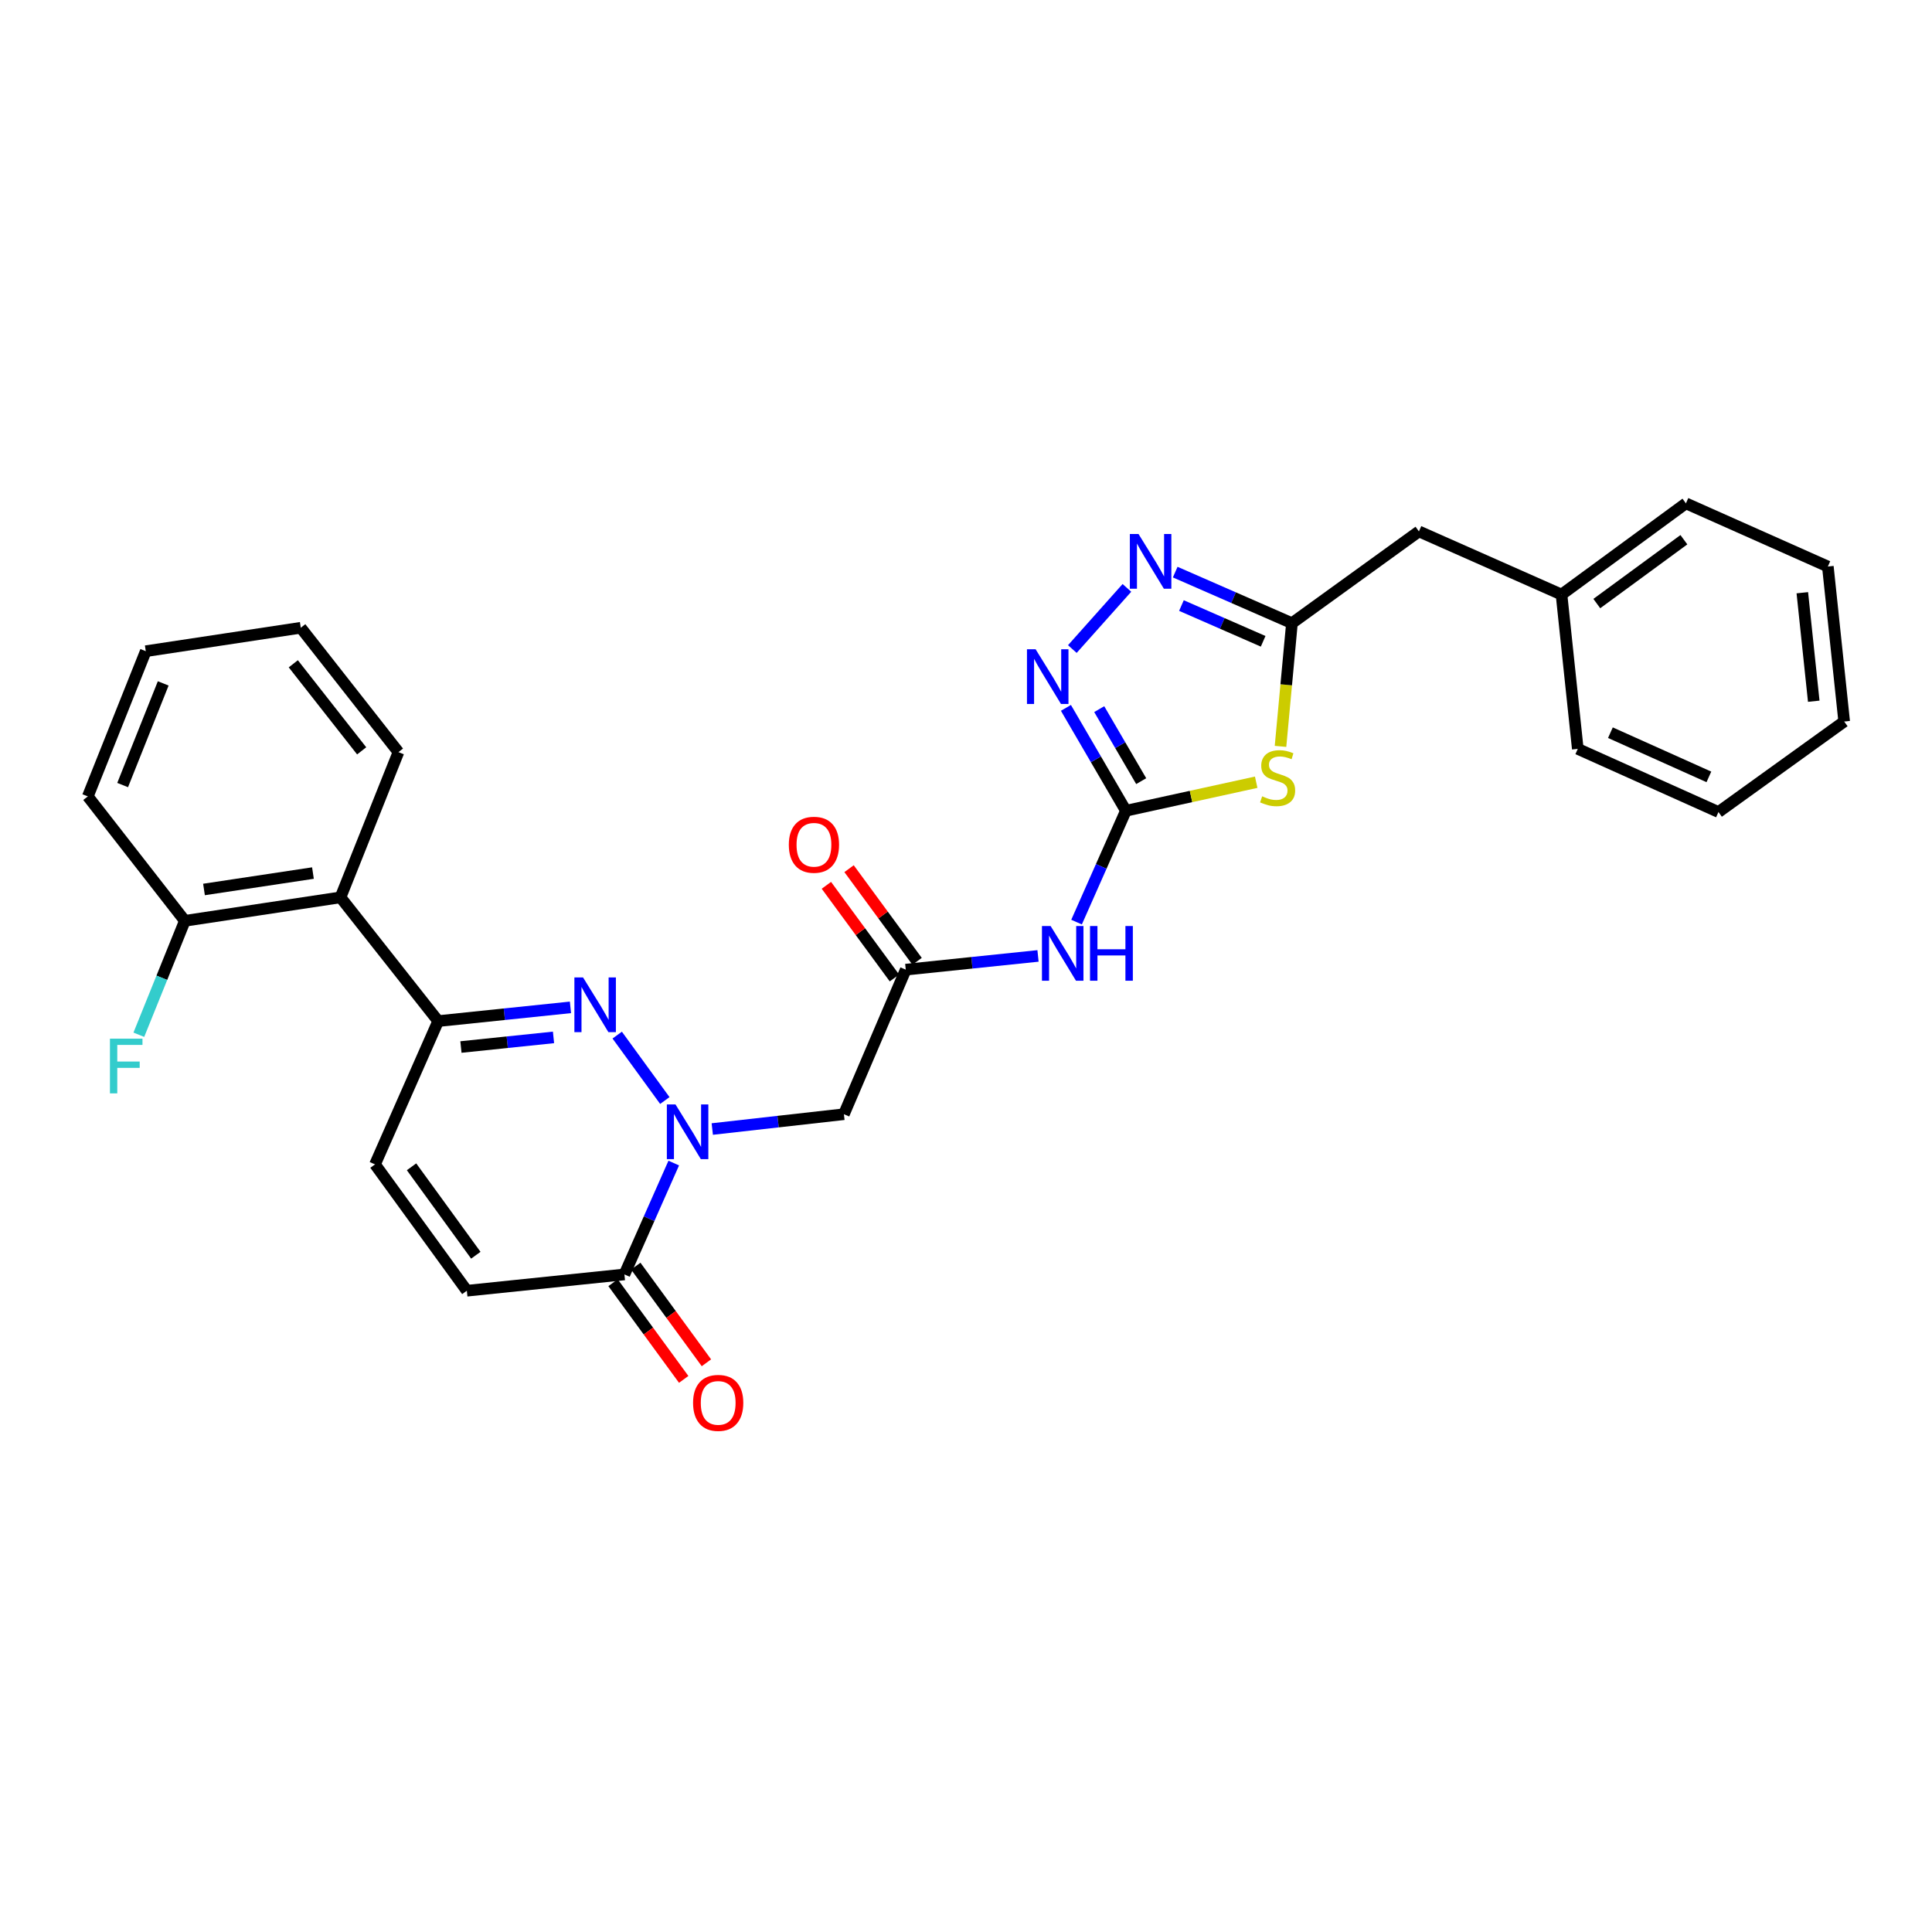 <?xml version='1.0' encoding='iso-8859-1'?>
<svg version='1.1' baseProfile='full'
              xmlns='http://www.w3.org/2000/svg'
                      xmlns:rdkit='http://www.rdkit.org/xml'
                      xmlns:xlink='http://www.w3.org/1999/xlink'
                  xml:space='preserve'
width='1000px' height='1000px' viewBox='0 0 1000 1000'>
<!-- END OF HEADER -->
<rect style='opacity:1.0;fill:#FFFFFF;stroke:none' width='1000' height='1000' x='0' y='0'> </rect>
<path class='bond-0' d='M 344.112,569.63 L 319.465,535.771' style='fill:none;fill-rule:evenodd;stroke:#0000FF;stroke-width:6px;stroke-linecap:butt;stroke-linejoin:miter;stroke-opacity:1' />
<path class='bond-7' d='M 348.731,602.001 L 335.964,630.821' style='fill:none;fill-rule:evenodd;stroke:#0000FF;stroke-width:6px;stroke-linecap:butt;stroke-linejoin:miter;stroke-opacity:1' />
<path class='bond-7' d='M 335.964,630.821 L 323.196,659.642' style='fill:none;fill-rule:evenodd;stroke:#000000;stroke-width:6px;stroke-linecap:butt;stroke-linejoin:miter;stroke-opacity:1' />
<path class='bond-9' d='M 368.674,584.384 L 402.739,580.549' style='fill:none;fill-rule:evenodd;stroke:#0000FF;stroke-width:6px;stroke-linecap:butt;stroke-linejoin:miter;stroke-opacity:1' />
<path class='bond-9' d='M 402.739,580.549 L 436.804,576.713' style='fill:none;fill-rule:evenodd;stroke:#000000;stroke-width:6px;stroke-linecap:butt;stroke-linejoin:miter;stroke-opacity:1' />
<path class='bond-3' d='M 295.261,521.407 L 261.033,524.962' style='fill:none;fill-rule:evenodd;stroke:#0000FF;stroke-width:6px;stroke-linecap:butt;stroke-linejoin:miter;stroke-opacity:1' />
<path class='bond-3' d='M 261.033,524.962 L 226.805,528.517' style='fill:none;fill-rule:evenodd;stroke:#000000;stroke-width:6px;stroke-linecap:butt;stroke-linejoin:miter;stroke-opacity:1' />
<path class='bond-3' d='M 286.497,536.958 L 262.538,539.447' style='fill:none;fill-rule:evenodd;stroke:#0000FF;stroke-width:6px;stroke-linecap:butt;stroke-linejoin:miter;stroke-opacity:1' />
<path class='bond-3' d='M 262.538,539.447 L 238.578,541.936' style='fill:none;fill-rule:evenodd;stroke:#000000;stroke-width:6px;stroke-linecap:butt;stroke-linejoin:miter;stroke-opacity:1' />
<path class='bond-1' d='M 582.759,419.642 L 569.991,448.462' style='fill:none;fill-rule:evenodd;stroke:#000000;stroke-width:6px;stroke-linecap:butt;stroke-linejoin:miter;stroke-opacity:1' />
<path class='bond-1' d='M 569.991,448.462 L 557.224,477.282' style='fill:none;fill-rule:evenodd;stroke:#0000FF;stroke-width:6px;stroke-linecap:butt;stroke-linejoin:miter;stroke-opacity:1' />
<path class='bond-2' d='M 582.759,419.642 L 616.481,412.26' style='fill:none;fill-rule:evenodd;stroke:#000000;stroke-width:6px;stroke-linecap:butt;stroke-linejoin:miter;stroke-opacity:1' />
<path class='bond-2' d='M 616.481,412.26 L 650.204,404.878' style='fill:none;fill-rule:evenodd;stroke:#CCCC00;stroke-width:6px;stroke-linecap:butt;stroke-linejoin:miter;stroke-opacity:1' />
<path class='bond-4' d='M 582.759,419.642 L 567.24,393.018' style='fill:none;fill-rule:evenodd;stroke:#000000;stroke-width:6px;stroke-linecap:butt;stroke-linejoin:miter;stroke-opacity:1' />
<path class='bond-4' d='M 567.24,393.018 L 551.722,366.394' style='fill:none;fill-rule:evenodd;stroke:#0000FF;stroke-width:6px;stroke-linecap:butt;stroke-linejoin:miter;stroke-opacity:1' />
<path class='bond-4' d='M 590.685,404.321 L 579.822,385.684' style='fill:none;fill-rule:evenodd;stroke:#000000;stroke-width:6px;stroke-linecap:butt;stroke-linejoin:miter;stroke-opacity:1' />
<path class='bond-4' d='M 579.822,385.684 L 568.959,367.047' style='fill:none;fill-rule:evenodd;stroke:#0000FF;stroke-width:6px;stroke-linecap:butt;stroke-linejoin:miter;stroke-opacity:1' />
<path class='bond-6' d='M 662.79,386.324 L 665.747,354.444' style='fill:none;fill-rule:evenodd;stroke:#CCCC00;stroke-width:6px;stroke-linecap:butt;stroke-linejoin:miter;stroke-opacity:1' />
<path class='bond-6' d='M 665.747,354.444 L 668.705,322.563' style='fill:none;fill-rule:evenodd;stroke:#000000;stroke-width:6px;stroke-linecap:butt;stroke-linejoin:miter;stroke-opacity:1' />
<path class='bond-11' d='M 226.805,528.517 L 176.239,464.472' style='fill:none;fill-rule:evenodd;stroke:#000000;stroke-width:6px;stroke-linecap:butt;stroke-linejoin:miter;stroke-opacity:1' />
<path class='bond-29' d='M 226.805,528.517 L 194.103,602.684' style='fill:none;fill-rule:evenodd;stroke:#000000;stroke-width:6px;stroke-linecap:butt;stroke-linejoin:miter;stroke-opacity:1' />
<path class='bond-5' d='M 555.037,335.949 L 583.289,304.289' style='fill:none;fill-rule:evenodd;stroke:#0000FF;stroke-width:6px;stroke-linecap:butt;stroke-linejoin:miter;stroke-opacity:1' />
<path class='bond-30' d='M 608.286,296.123 L 638.496,309.343' style='fill:none;fill-rule:evenodd;stroke:#0000FF;stroke-width:6px;stroke-linecap:butt;stroke-linejoin:miter;stroke-opacity:1' />
<path class='bond-30' d='M 638.496,309.343 L 668.705,322.563' style='fill:none;fill-rule:evenodd;stroke:#000000;stroke-width:6px;stroke-linecap:butt;stroke-linejoin:miter;stroke-opacity:1' />
<path class='bond-30' d='M 611.51,313.43 L 632.657,322.684' style='fill:none;fill-rule:evenodd;stroke:#0000FF;stroke-width:6px;stroke-linecap:butt;stroke-linejoin:miter;stroke-opacity:1' />
<path class='bond-30' d='M 632.657,322.684 L 653.804,331.939' style='fill:none;fill-rule:evenodd;stroke:#000000;stroke-width:6px;stroke-linecap:butt;stroke-linejoin:miter;stroke-opacity:1' />
<path class='bond-17' d='M 668.705,322.563 L 734.433,275.055' style='fill:none;fill-rule:evenodd;stroke:#000000;stroke-width:6px;stroke-linecap:butt;stroke-linejoin:miter;stroke-opacity:1' />
<path class='bond-13' d='M 323.196,659.642 L 241.635,668.08' style='fill:none;fill-rule:evenodd;stroke:#000000;stroke-width:6px;stroke-linecap:butt;stroke-linejoin:miter;stroke-opacity:1' />
<path class='bond-15' d='M 317.318,663.938 L 335.601,688.954' style='fill:none;fill-rule:evenodd;stroke:#000000;stroke-width:6px;stroke-linecap:butt;stroke-linejoin:miter;stroke-opacity:1' />
<path class='bond-15' d='M 335.601,688.954 L 353.884,713.969' style='fill:none;fill-rule:evenodd;stroke:#FF0000;stroke-width:6px;stroke-linecap:butt;stroke-linejoin:miter;stroke-opacity:1' />
<path class='bond-15' d='M 329.075,655.345 L 347.358,680.36' style='fill:none;fill-rule:evenodd;stroke:#000000;stroke-width:6px;stroke-linecap:butt;stroke-linejoin:miter;stroke-opacity:1' />
<path class='bond-15' d='M 347.358,680.36 L 365.642,705.376' style='fill:none;fill-rule:evenodd;stroke:#FF0000;stroke-width:6px;stroke-linecap:butt;stroke-linejoin:miter;stroke-opacity:1' />
<path class='bond-8' d='M 537.275,494.786 L 503.047,498.335' style='fill:none;fill-rule:evenodd;stroke:#0000FF;stroke-width:6px;stroke-linecap:butt;stroke-linejoin:miter;stroke-opacity:1' />
<path class='bond-8' d='M 503.047,498.335 L 468.819,501.883' style='fill:none;fill-rule:evenodd;stroke:#000000;stroke-width:6px;stroke-linecap:butt;stroke-linejoin:miter;stroke-opacity:1' />
<path class='bond-10' d='M 436.804,576.713 L 468.819,501.883' style='fill:none;fill-rule:evenodd;stroke:#000000;stroke-width:6px;stroke-linecap:butt;stroke-linejoin:miter;stroke-opacity:1' />
<path class='bond-16' d='M 474.688,497.573 L 457.082,473.599' style='fill:none;fill-rule:evenodd;stroke:#000000;stroke-width:6px;stroke-linecap:butt;stroke-linejoin:miter;stroke-opacity:1' />
<path class='bond-16' d='M 457.082,473.599 L 439.477,449.624' style='fill:none;fill-rule:evenodd;stroke:#FF0000;stroke-width:6px;stroke-linecap:butt;stroke-linejoin:miter;stroke-opacity:1' />
<path class='bond-16' d='M 462.95,506.193 L 445.344,482.218' style='fill:none;fill-rule:evenodd;stroke:#000000;stroke-width:6px;stroke-linecap:butt;stroke-linejoin:miter;stroke-opacity:1' />
<path class='bond-16' d='M 445.344,482.218 L 427.739,458.244' style='fill:none;fill-rule:evenodd;stroke:#FF0000;stroke-width:6px;stroke-linecap:butt;stroke-linejoin:miter;stroke-opacity:1' />
<path class='bond-14' d='M 176.239,464.472 L 95.673,476.616' style='fill:none;fill-rule:evenodd;stroke:#000000;stroke-width:6px;stroke-linecap:butt;stroke-linejoin:miter;stroke-opacity:1' />
<path class='bond-14' d='M 161.983,451.893 L 105.587,460.394' style='fill:none;fill-rule:evenodd;stroke:#000000;stroke-width:6px;stroke-linecap:butt;stroke-linejoin:miter;stroke-opacity:1' />
<path class='bond-20' d='M 176.239,464.472 L 206.239,389.303' style='fill:none;fill-rule:evenodd;stroke:#000000;stroke-width:6px;stroke-linecap:butt;stroke-linejoin:miter;stroke-opacity:1' />
<path class='bond-12' d='M 194.103,602.684 L 241.635,668.08' style='fill:none;fill-rule:evenodd;stroke:#000000;stroke-width:6px;stroke-linecap:butt;stroke-linejoin:miter;stroke-opacity:1' />
<path class='bond-12' d='M 213.013,603.931 L 246.285,649.708' style='fill:none;fill-rule:evenodd;stroke:#000000;stroke-width:6px;stroke-linecap:butt;stroke-linejoin:miter;stroke-opacity:1' />
<path class='bond-18' d='M 95.673,476.616 L 83.767,506.1' style='fill:none;fill-rule:evenodd;stroke:#000000;stroke-width:6px;stroke-linecap:butt;stroke-linejoin:miter;stroke-opacity:1' />
<path class='bond-18' d='M 83.767,506.1 L 71.861,535.583' style='fill:none;fill-rule:evenodd;stroke:#33CCCC;stroke-width:6px;stroke-linecap:butt;stroke-linejoin:miter;stroke-opacity:1' />
<path class='bond-21' d='M 95.673,476.616 L 45.455,412.223' style='fill:none;fill-rule:evenodd;stroke:#000000;stroke-width:6px;stroke-linecap:butt;stroke-linejoin:miter;stroke-opacity:1' />
<path class='bond-19' d='M 734.433,275.055 L 808.235,307.741' style='fill:none;fill-rule:evenodd;stroke:#000000;stroke-width:6px;stroke-linecap:butt;stroke-linejoin:miter;stroke-opacity:1' />
<path class='bond-22' d='M 808.235,307.741 L 872.628,260.533' style='fill:none;fill-rule:evenodd;stroke:#000000;stroke-width:6px;stroke-linecap:butt;stroke-linejoin:miter;stroke-opacity:1' />
<path class='bond-22' d='M 826.505,312.405 L 871.58,279.359' style='fill:none;fill-rule:evenodd;stroke:#000000;stroke-width:6px;stroke-linecap:butt;stroke-linejoin:miter;stroke-opacity:1' />
<path class='bond-23' d='M 808.235,307.741 L 816.658,387.62' style='fill:none;fill-rule:evenodd;stroke:#000000;stroke-width:6px;stroke-linecap:butt;stroke-linejoin:miter;stroke-opacity:1' />
<path class='bond-24' d='M 206.239,389.303 L 155.681,324.926' style='fill:none;fill-rule:evenodd;stroke:#000000;stroke-width:6px;stroke-linecap:butt;stroke-linejoin:miter;stroke-opacity:1' />
<path class='bond-24' d='M 187.202,388.641 L 151.811,343.577' style='fill:none;fill-rule:evenodd;stroke:#000000;stroke-width:6px;stroke-linecap:butt;stroke-linejoin:miter;stroke-opacity:1' />
<path class='bond-31' d='M 45.455,412.223 L 75.454,337.054' style='fill:none;fill-rule:evenodd;stroke:#000000;stroke-width:6px;stroke-linecap:butt;stroke-linejoin:miter;stroke-opacity:1' />
<path class='bond-31' d='M 63.48,406.346 L 84.48,353.727' style='fill:none;fill-rule:evenodd;stroke:#000000;stroke-width:6px;stroke-linecap:butt;stroke-linejoin:miter;stroke-opacity:1' />
<path class='bond-27' d='M 872.628,260.533 L 946.091,293.235' style='fill:none;fill-rule:evenodd;stroke:#000000;stroke-width:6px;stroke-linecap:butt;stroke-linejoin:miter;stroke-opacity:1' />
<path class='bond-26' d='M 816.658,387.62 L 889.473,420.306' style='fill:none;fill-rule:evenodd;stroke:#000000;stroke-width:6px;stroke-linecap:butt;stroke-linejoin:miter;stroke-opacity:1' />
<path class='bond-26' d='M 833.544,379.237 L 884.514,402.117' style='fill:none;fill-rule:evenodd;stroke:#000000;stroke-width:6px;stroke-linecap:butt;stroke-linejoin:miter;stroke-opacity:1' />
<path class='bond-25' d='M 155.681,324.926 L 75.454,337.054' style='fill:none;fill-rule:evenodd;stroke:#000000;stroke-width:6px;stroke-linecap:butt;stroke-linejoin:miter;stroke-opacity:1' />
<path class='bond-28' d='M 889.473,420.306 L 954.545,373.461' style='fill:none;fill-rule:evenodd;stroke:#000000;stroke-width:6px;stroke-linecap:butt;stroke-linejoin:miter;stroke-opacity:1' />
<path class='bond-32' d='M 946.091,293.235 L 954.545,373.461' style='fill:none;fill-rule:evenodd;stroke:#000000;stroke-width:6px;stroke-linecap:butt;stroke-linejoin:miter;stroke-opacity:1' />
<path class='bond-32' d='M 932.876,306.795 L 938.794,362.954' style='fill:none;fill-rule:evenodd;stroke:#000000;stroke-width:6px;stroke-linecap:butt;stroke-linejoin:miter;stroke-opacity:1' />
<path  class='atom-0' d='M 349.639 571.663
L 358.919 586.663
Q 359.839 588.143, 361.319 590.823
Q 362.799 593.503, 362.879 593.663
L 362.879 571.663
L 366.639 571.663
L 366.639 599.983
L 362.759 599.983
L 352.799 583.583
Q 351.639 581.663, 350.399 579.463
Q 349.199 577.263, 348.839 576.583
L 348.839 599.983
L 345.159 599.983
L 345.159 571.663
L 349.639 571.663
' fill='#0000FF'/>
<path  class='atom-1' d='M 301.783 505.919
L 311.063 520.919
Q 311.983 522.399, 313.463 525.079
Q 314.943 527.759, 315.023 527.919
L 315.023 505.919
L 318.783 505.919
L 318.783 534.239
L 314.903 534.239
L 304.943 517.839
Q 303.783 515.919, 302.543 513.719
Q 301.343 511.519, 300.983 510.839
L 300.983 534.239
L 297.303 534.239
L 297.303 505.919
L 301.783 505.919
' fill='#0000FF'/>
<path  class='atom-3' d='M 653.294 412.17
Q 653.614 412.29, 654.934 412.85
Q 656.254 413.41, 657.694 413.77
Q 659.174 414.09, 660.614 414.09
Q 663.294 414.09, 664.854 412.81
Q 666.414 411.49, 666.414 409.21
Q 666.414 407.65, 665.614 406.69
Q 664.854 405.73, 663.654 405.21
Q 662.454 404.69, 660.454 404.09
Q 657.934 403.33, 656.414 402.61
Q 654.934 401.89, 653.854 400.37
Q 652.814 398.85, 652.814 396.29
Q 652.814 392.73, 655.214 390.53
Q 657.654 388.33, 662.454 388.33
Q 665.734 388.33, 669.454 389.89
L 668.534 392.97
Q 665.134 391.57, 662.574 391.57
Q 659.814 391.57, 658.294 392.73
Q 656.774 393.85, 656.814 395.81
Q 656.814 397.33, 657.574 398.25
Q 658.374 399.17, 659.494 399.69
Q 660.654 400.21, 662.574 400.81
Q 665.134 401.61, 666.654 402.41
Q 668.174 403.21, 669.254 404.85
Q 670.374 406.45, 670.374 409.21
Q 670.374 413.13, 667.734 415.25
Q 665.134 417.33, 660.774 417.33
Q 658.254 417.33, 656.334 416.77
Q 654.454 416.25, 652.214 415.33
L 653.294 412.17
' fill='#CCCC00'/>
<path  class='atom-5' d='M 536.038 336.065
L 545.318 351.065
Q 546.238 352.545, 547.718 355.225
Q 549.198 357.905, 549.278 358.065
L 549.278 336.065
L 553.038 336.065
L 553.038 364.385
L 549.158 364.385
L 539.198 347.985
Q 538.038 346.065, 536.798 343.865
Q 535.598 341.665, 535.238 340.985
L 535.238 364.385
L 531.558 364.385
L 531.558 336.065
L 536.038 336.065
' fill='#0000FF'/>
<path  class='atom-6' d='M 589.29 276.389
L 598.57 291.389
Q 599.49 292.869, 600.97 295.549
Q 602.45 298.229, 602.53 298.389
L 602.53 276.389
L 606.29 276.389
L 606.29 304.709
L 602.41 304.709
L 592.45 288.309
Q 591.29 286.389, 590.05 284.189
Q 588.85 281.989, 588.49 281.309
L 588.49 304.709
L 584.81 304.709
L 584.81 276.389
L 589.29 276.389
' fill='#0000FF'/>
<path  class='atom-9' d='M 543.796 479.301
L 553.076 494.301
Q 553.996 495.781, 555.476 498.461
Q 556.956 501.141, 557.036 501.301
L 557.036 479.301
L 560.796 479.301
L 560.796 507.621
L 556.916 507.621
L 546.956 491.221
Q 545.796 489.301, 544.556 487.101
Q 543.356 484.901, 542.996 484.221
L 542.996 507.621
L 539.316 507.621
L 539.316 479.301
L 543.796 479.301
' fill='#0000FF'/>
<path  class='atom-9' d='M 564.196 479.301
L 568.036 479.301
L 568.036 491.341
L 582.516 491.341
L 582.516 479.301
L 586.356 479.301
L 586.356 507.621
L 582.516 507.621
L 582.516 494.541
L 568.036 494.541
L 568.036 507.621
L 564.196 507.621
L 564.196 479.301
' fill='#0000FF'/>
<path  class='atom-16' d='M 358.732 726.129
Q 358.732 719.329, 362.092 715.529
Q 365.452 711.729, 371.732 711.729
Q 378.012 711.729, 381.372 715.529
Q 384.732 719.329, 384.732 726.129
Q 384.732 733.009, 381.332 736.929
Q 377.932 740.809, 371.732 740.809
Q 365.492 740.809, 362.092 736.929
Q 358.732 733.049, 358.732 726.129
M 371.732 737.609
Q 376.052 737.609, 378.372 734.729
Q 380.732 731.809, 380.732 726.129
Q 380.732 720.569, 378.372 717.769
Q 376.052 714.929, 371.732 714.929
Q 367.412 714.929, 365.052 717.729
Q 362.732 720.529, 362.732 726.129
Q 362.732 731.849, 365.052 734.729
Q 367.412 737.609, 371.732 737.609
' fill='#FF0000'/>
<path  class='atom-17' d='M 408.295 437.246
Q 408.295 430.446, 411.655 426.646
Q 415.015 422.846, 421.295 422.846
Q 427.575 422.846, 430.935 426.646
Q 434.295 430.446, 434.295 437.246
Q 434.295 444.126, 430.895 448.046
Q 427.495 451.926, 421.295 451.926
Q 415.055 451.926, 411.655 448.046
Q 408.295 444.166, 408.295 437.246
M 421.295 448.726
Q 425.615 448.726, 427.935 445.846
Q 430.295 442.926, 430.295 437.246
Q 430.295 431.686, 427.935 428.886
Q 425.615 426.046, 421.295 426.046
Q 416.975 426.046, 414.615 428.846
Q 412.295 431.646, 412.295 437.246
Q 412.295 442.966, 414.615 445.846
Q 416.975 448.726, 421.295 448.726
' fill='#FF0000'/>
<path  class='atom-19' d='M 56.905 537.61
L 73.745 537.61
L 73.745 540.85
L 60.705 540.85
L 60.705 549.45
L 72.305 549.45
L 72.305 552.73
L 60.705 552.73
L 60.705 565.93
L 56.905 565.93
L 56.905 537.61
' fill='#33CCCC'/>
</svg>
